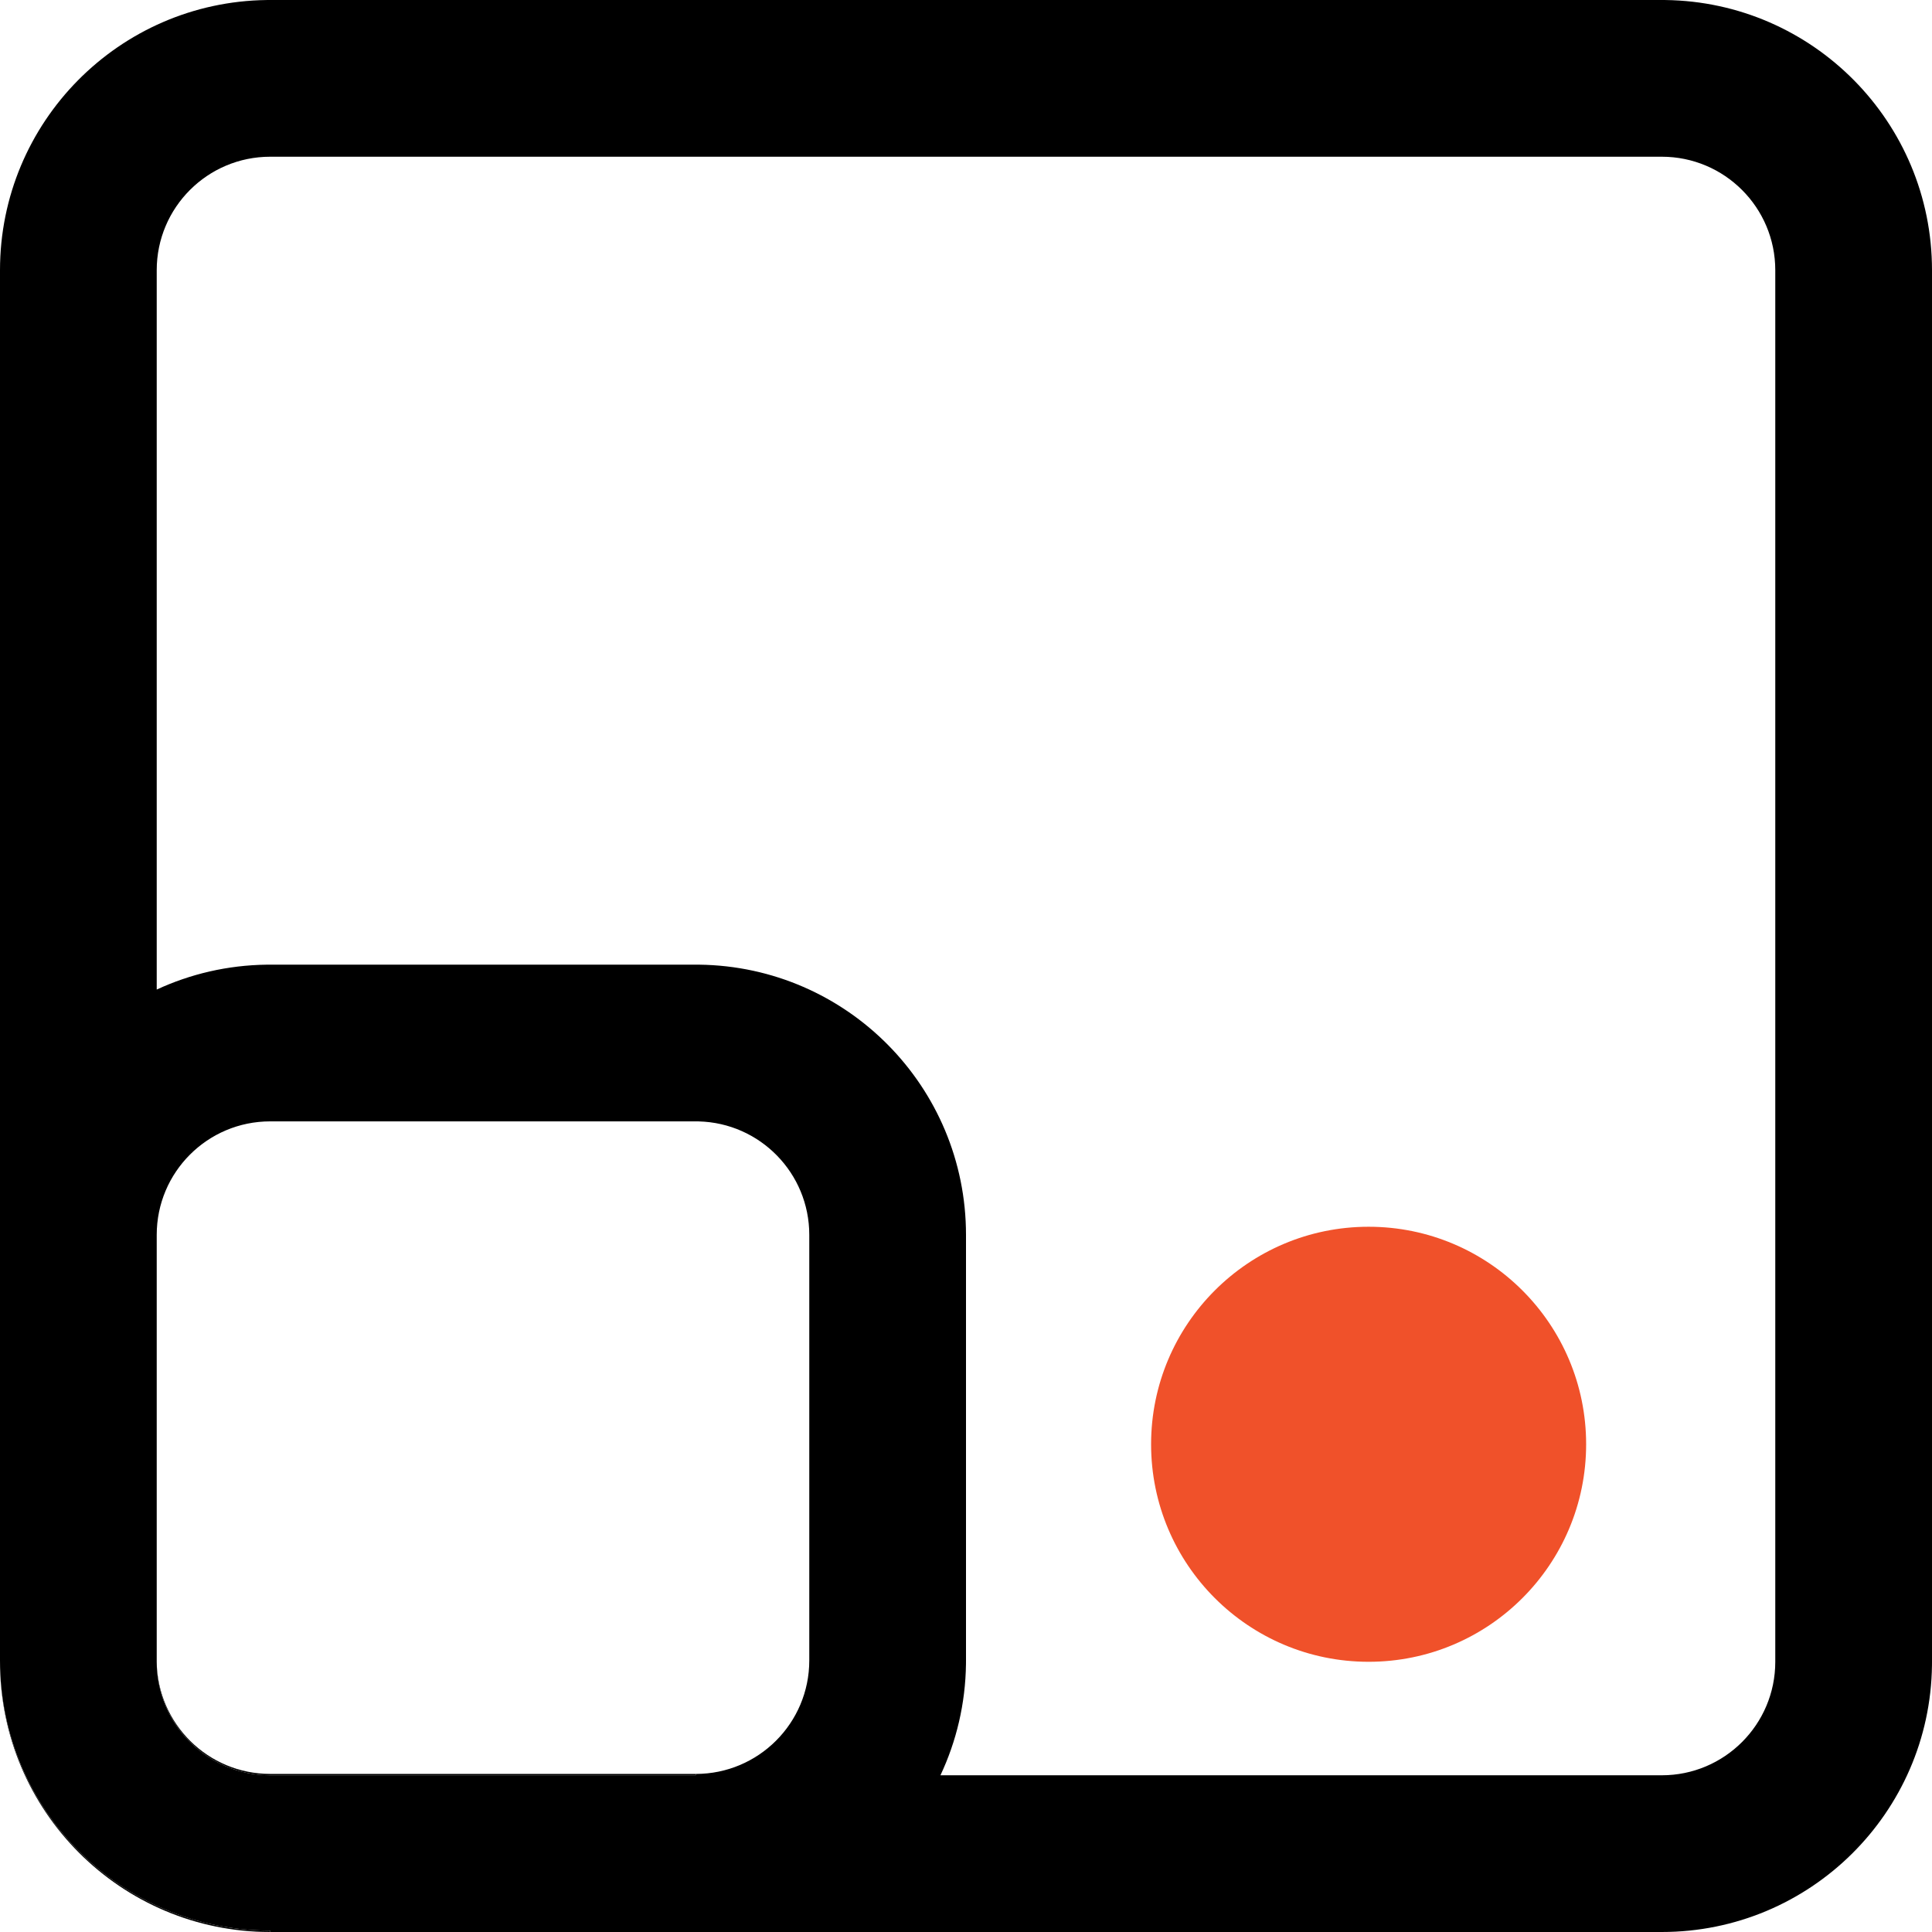 <svg width="533" height="533" viewBox="0 0 533 533" fill="none" xmlns="http://www.w3.org/2000/svg">
<path fill-rule="evenodd" clip-rule="evenodd" d="M74.546 533C33.375 533 0 499.625 0 458.455V458.082C0 499.252 33.375 532.627 74.546 532.627V533Z" fill="black"/>
<path fill-rule="evenodd" clip-rule="evenodd" d="M43.236 458.455C43.236 475.746 57.254 489.764 74.546 489.764H191.955V489.391H74.546C57.378 489.391 43.436 475.574 43.236 458.455Z" fill="black"/>
<path fill-rule="evenodd" clip-rule="evenodd" d="M74.546 309.364C57.254 309.364 43.236 323.381 43.236 340.673V458.455C43.236 475.746 57.254 489.764 74.546 489.764H191.955V489.391C209.246 489.391 223.264 475.373 223.264 458.082V340.673C223.264 323.651 209.681 309.802 192.763 309.374L191.955 309.364H74.546ZM74.546 533V532.627C33.375 532.627 0 499.252 0 458.082V74.546C3.8126e-06 33.697 32.855 0.522 73.582 0.006L74.546 0H458.455L459.418 0.006C500.144 0.521 533 33.697 533 74.546V458.455L532.994 459.418C532.478 500.144 499.303 533 458.455 533H74.546ZM73.582 266.133C62.754 266.27 52.482 268.716 43.236 273.001V74.546C43.236 57.254 57.254 43.236 74.546 43.236H458.455C475.746 43.236 489.764 57.254 489.764 74.546V458.455C489.764 475.746 475.746 489.764 458.455 489.764H259.452C263.845 480.421 266.355 470.019 266.494 459.045L266.5 458.082V340.673C266.5 299.824 233.644 266.649 192.918 266.133L191.955 266.127H74.546L73.582 266.133Z" fill="black"/>
<path d="M437.582 398.445C437.582 431.588 410.715 458.455 377.573 458.455C344.431 458.455 317.564 431.588 317.564 398.445C317.564 365.303 344.431 338.436 377.573 338.436C410.715 338.436 437.582 365.303 437.582 398.445Z" fill="#F0512A"/>
</svg>
